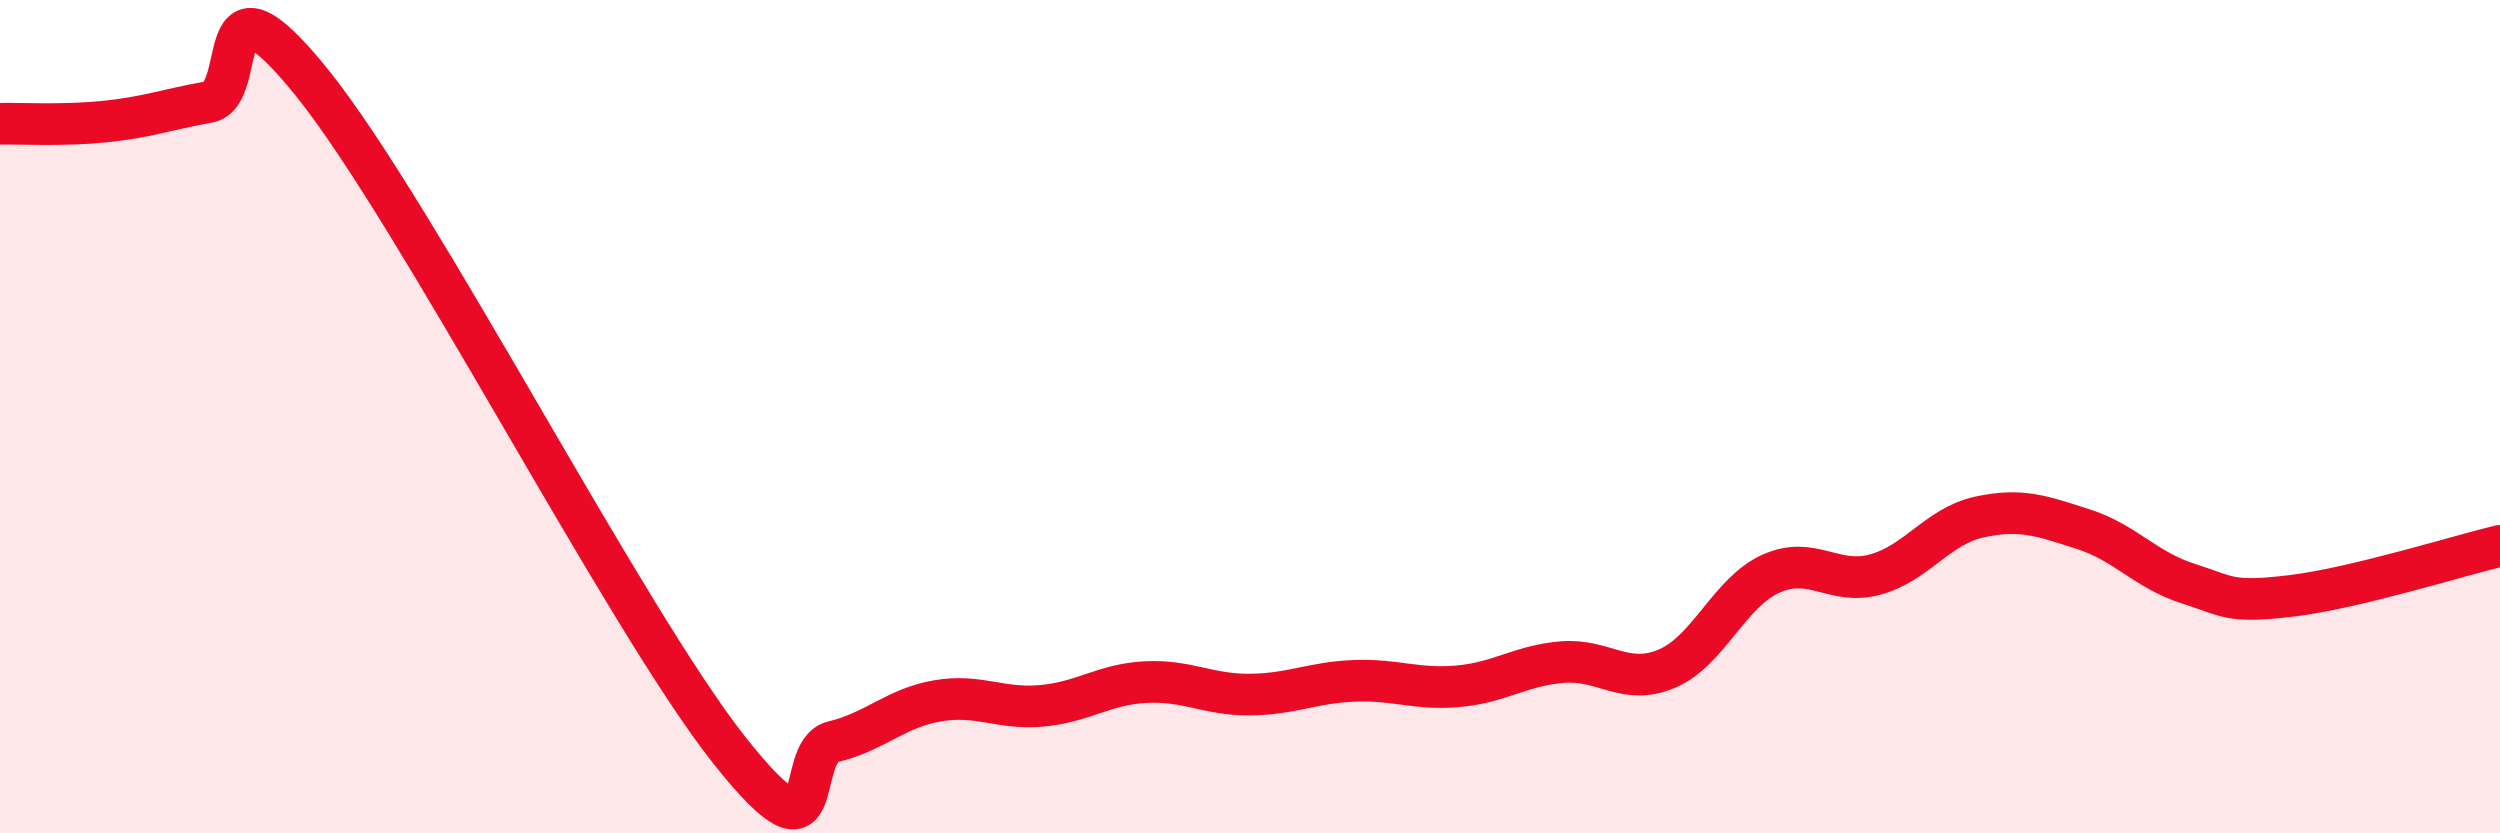 
    <svg width="60" height="20" viewBox="0 0 60 20" xmlns="http://www.w3.org/2000/svg">
      <path
        d="M 0,2.97 C 0.5,2.96 1.5,3.02 2.5,2.92 C 3.5,2.82 4,2.63 5,2.45 C 6,2.27 5,-1.11 7.5,2 C 10,5.11 15,14.84 17.5,18 C 20,21.16 19,18.04 20,17.8 C 21,17.56 21.5,16.99 22.5,16.82 C 23.5,16.65 24,17.03 25,16.94 C 26,16.85 26.5,16.42 27.5,16.37 C 28.5,16.32 29,16.68 30,16.67 C 31,16.66 31.5,16.38 32.5,16.34 C 33.5,16.3 34,16.56 35,16.47 C 36,16.38 36.5,15.97 37.5,15.89 C 38.5,15.81 39,16.47 40,16.05 C 41,15.63 41.5,14.22 42.5,13.77 C 43.5,13.32 44,14.06 45,13.79 C 46,13.52 46.5,12.63 47.5,12.41 C 48.5,12.19 49,12.38 50,12.7 C 51,13.02 51.5,13.68 52.5,14 C 53.5,14.32 53.5,14.48 55,14.3 C 56.5,14.12 59,13.34 60,13.1L60 20L0 20Z"
        fill="#EB0A25"
        opacity="0.1"
        stroke-linecap="round"
        stroke-linejoin="round"
      />
      <path
        d="M 0,2.97 C 0.5,2.96 1.5,3.02 2.5,2.92 C 3.5,2.82 4,2.63 5,2.45 C 6,2.27 5,-1.11 7.5,2 C 10,5.11 15,14.84 17.5,18 C 20,21.16 19,18.04 20,17.8 C 21,17.56 21.5,16.99 22.5,16.82 C 23.5,16.65 24,17.03 25,16.94 C 26,16.85 26.5,16.42 27.5,16.37 C 28.5,16.32 29,16.68 30,16.67 C 31,16.66 31.5,16.38 32.5,16.34 C 33.5,16.3 34,16.56 35,16.47 C 36,16.38 36.5,15.97 37.5,15.89 C 38.5,15.81 39,16.47 40,16.05 C 41,15.63 41.5,14.22 42.5,13.77 C 43.5,13.32 44,14.06 45,13.79 C 46,13.52 46.5,12.63 47.5,12.41 C 48.5,12.19 49,12.38 50,12.7 C 51,13.02 51.5,13.68 52.5,14 C 53.5,14.32 53.5,14.48 55,14.3 C 56.5,14.12 59,13.34 60,13.1"
        stroke="#EB0A25"
        stroke-width="1"
        fill="none"
        stroke-linecap="round"
        stroke-linejoin="round"
      />
    </svg>
  